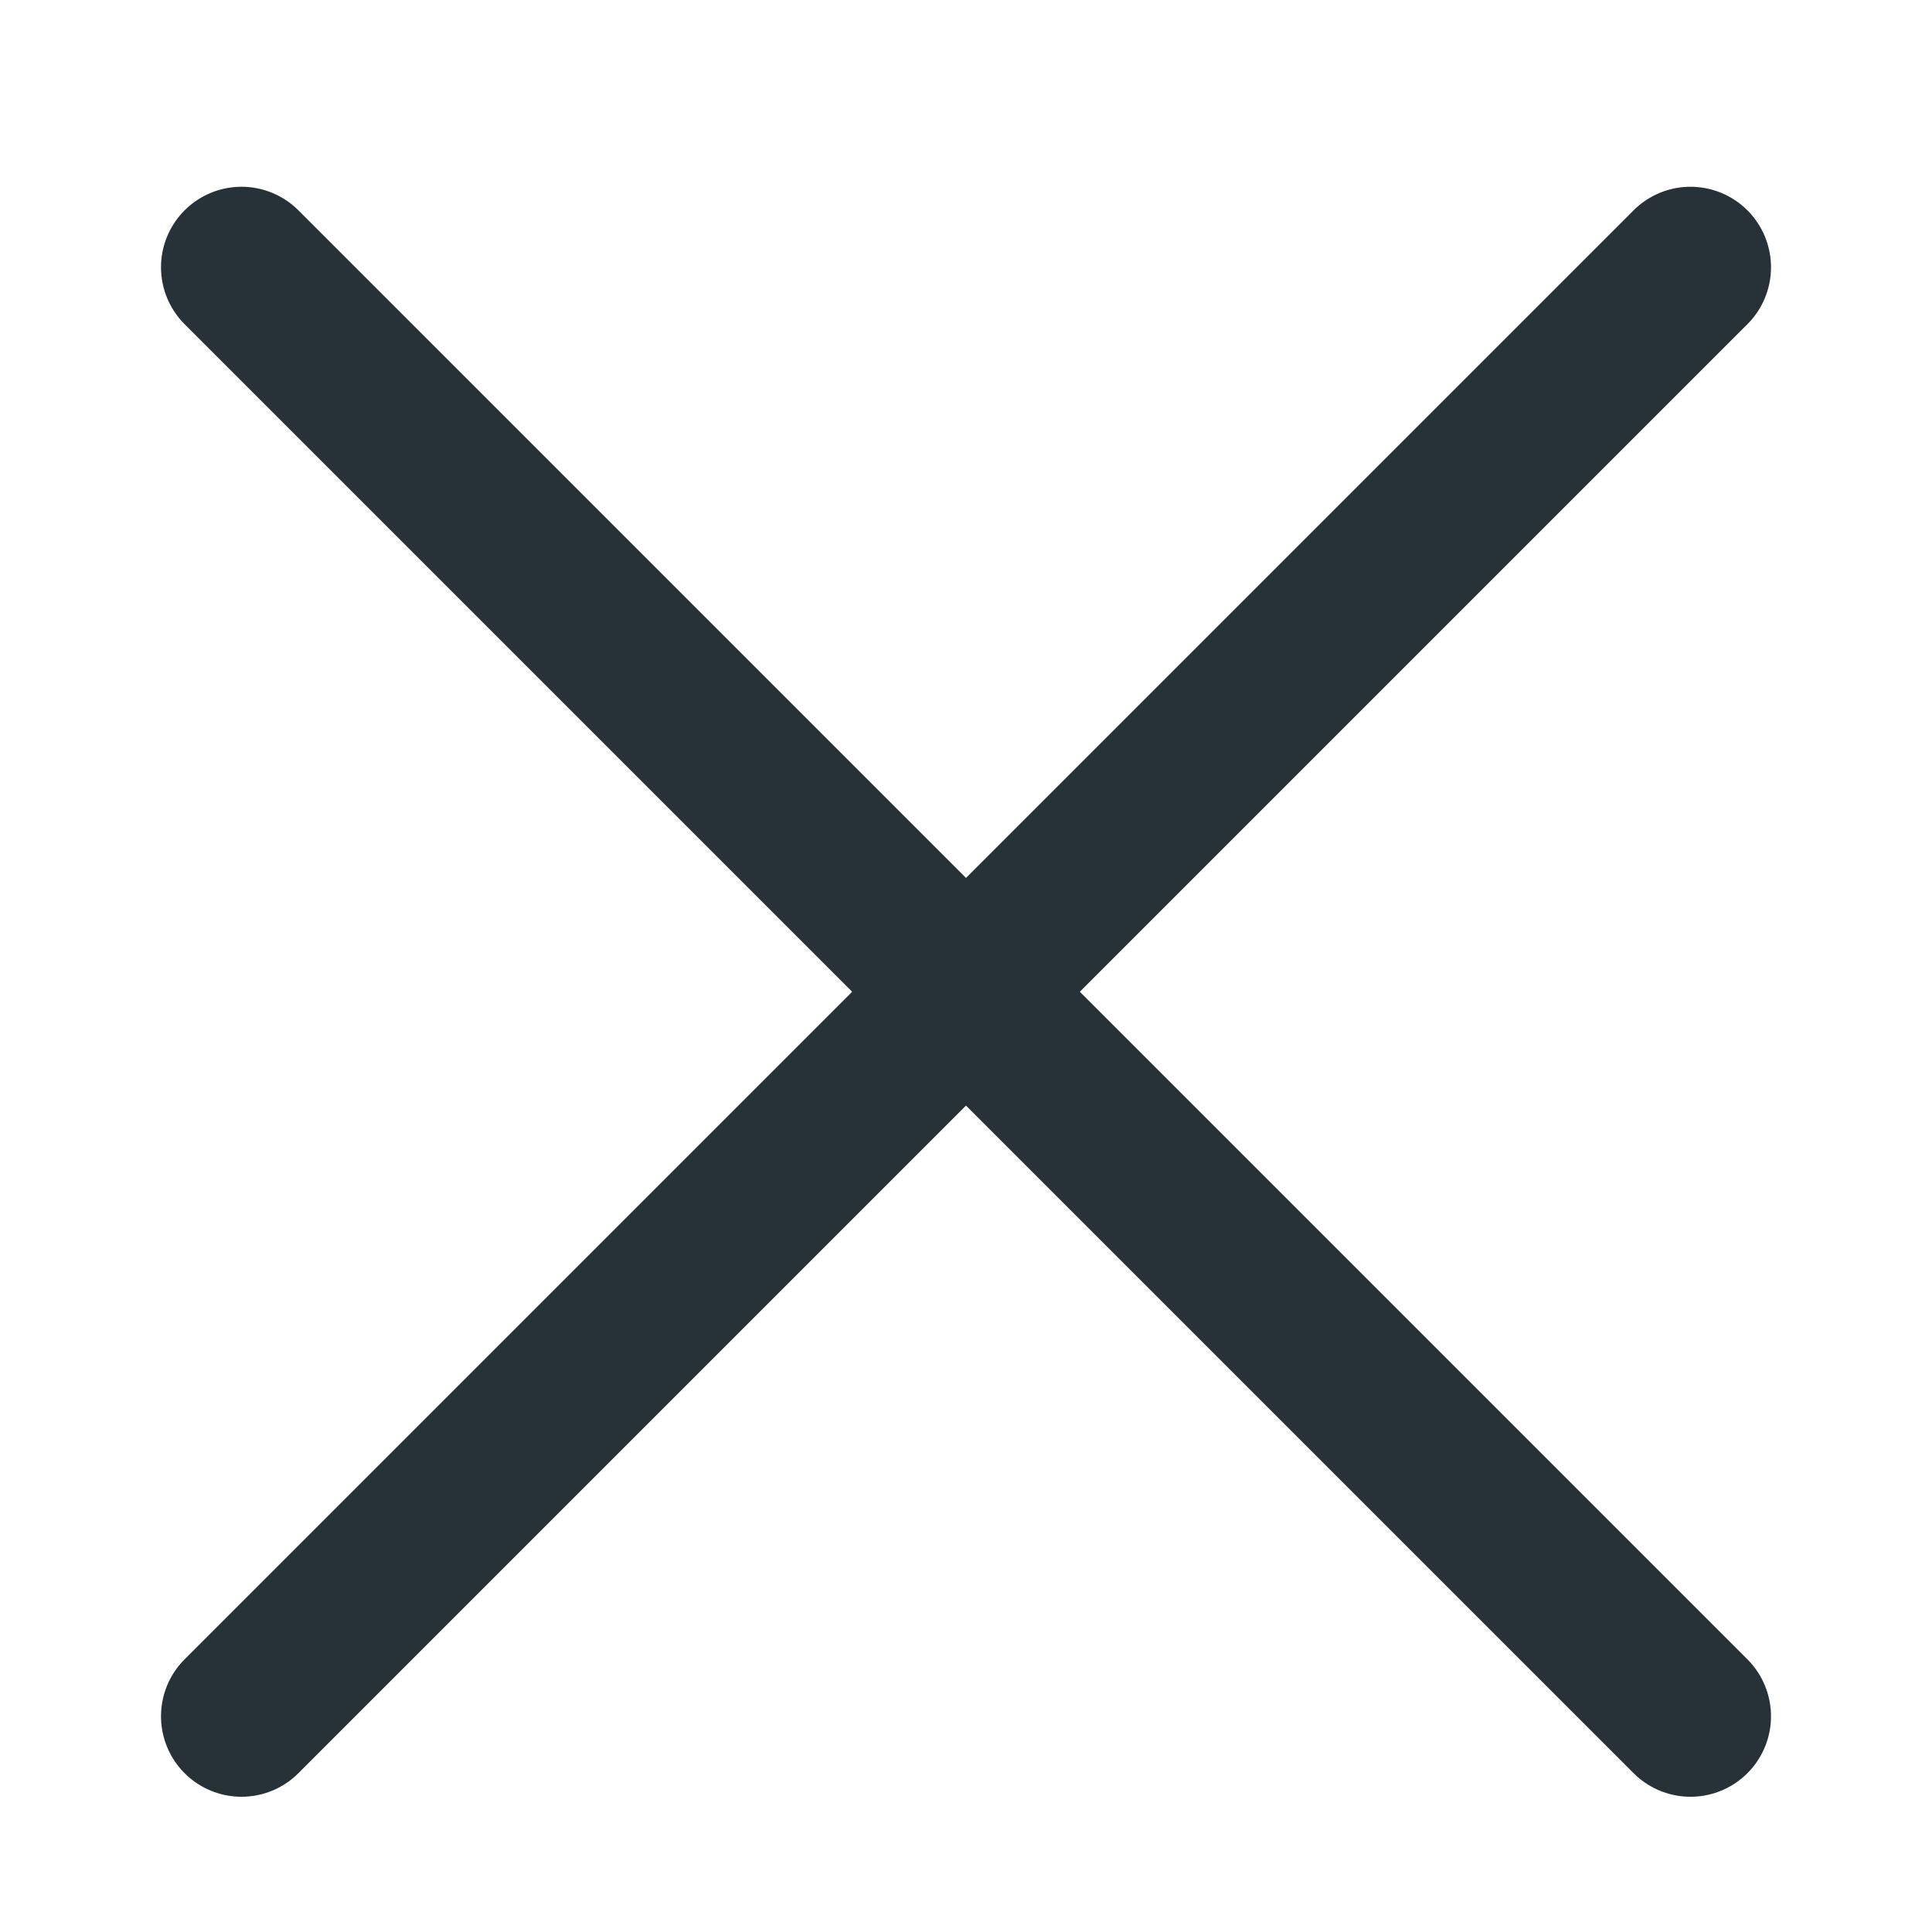 <svg xmlns="http://www.w3.org/2000/svg" viewBox="0 0 24 24"><defs><style>.cls-1,.cls-2{fill:none;}.cls-2{stroke:#263238;stroke-linecap:round;stroke-miterlimit:10;stroke-width:2px;}</style></defs><g id="Layer_2" data-name="Layer 2"><g id="Layer_1-2" data-name="Layer 1"><rect class="cls-1" width="24" height="24"/><line class="cls-2" x1="3" y1="3.32" x2="21" y2="21.32"/><line class="cls-2" x1="21" y1="3.32" x2="3" y2="21.32"/></g></g></svg>